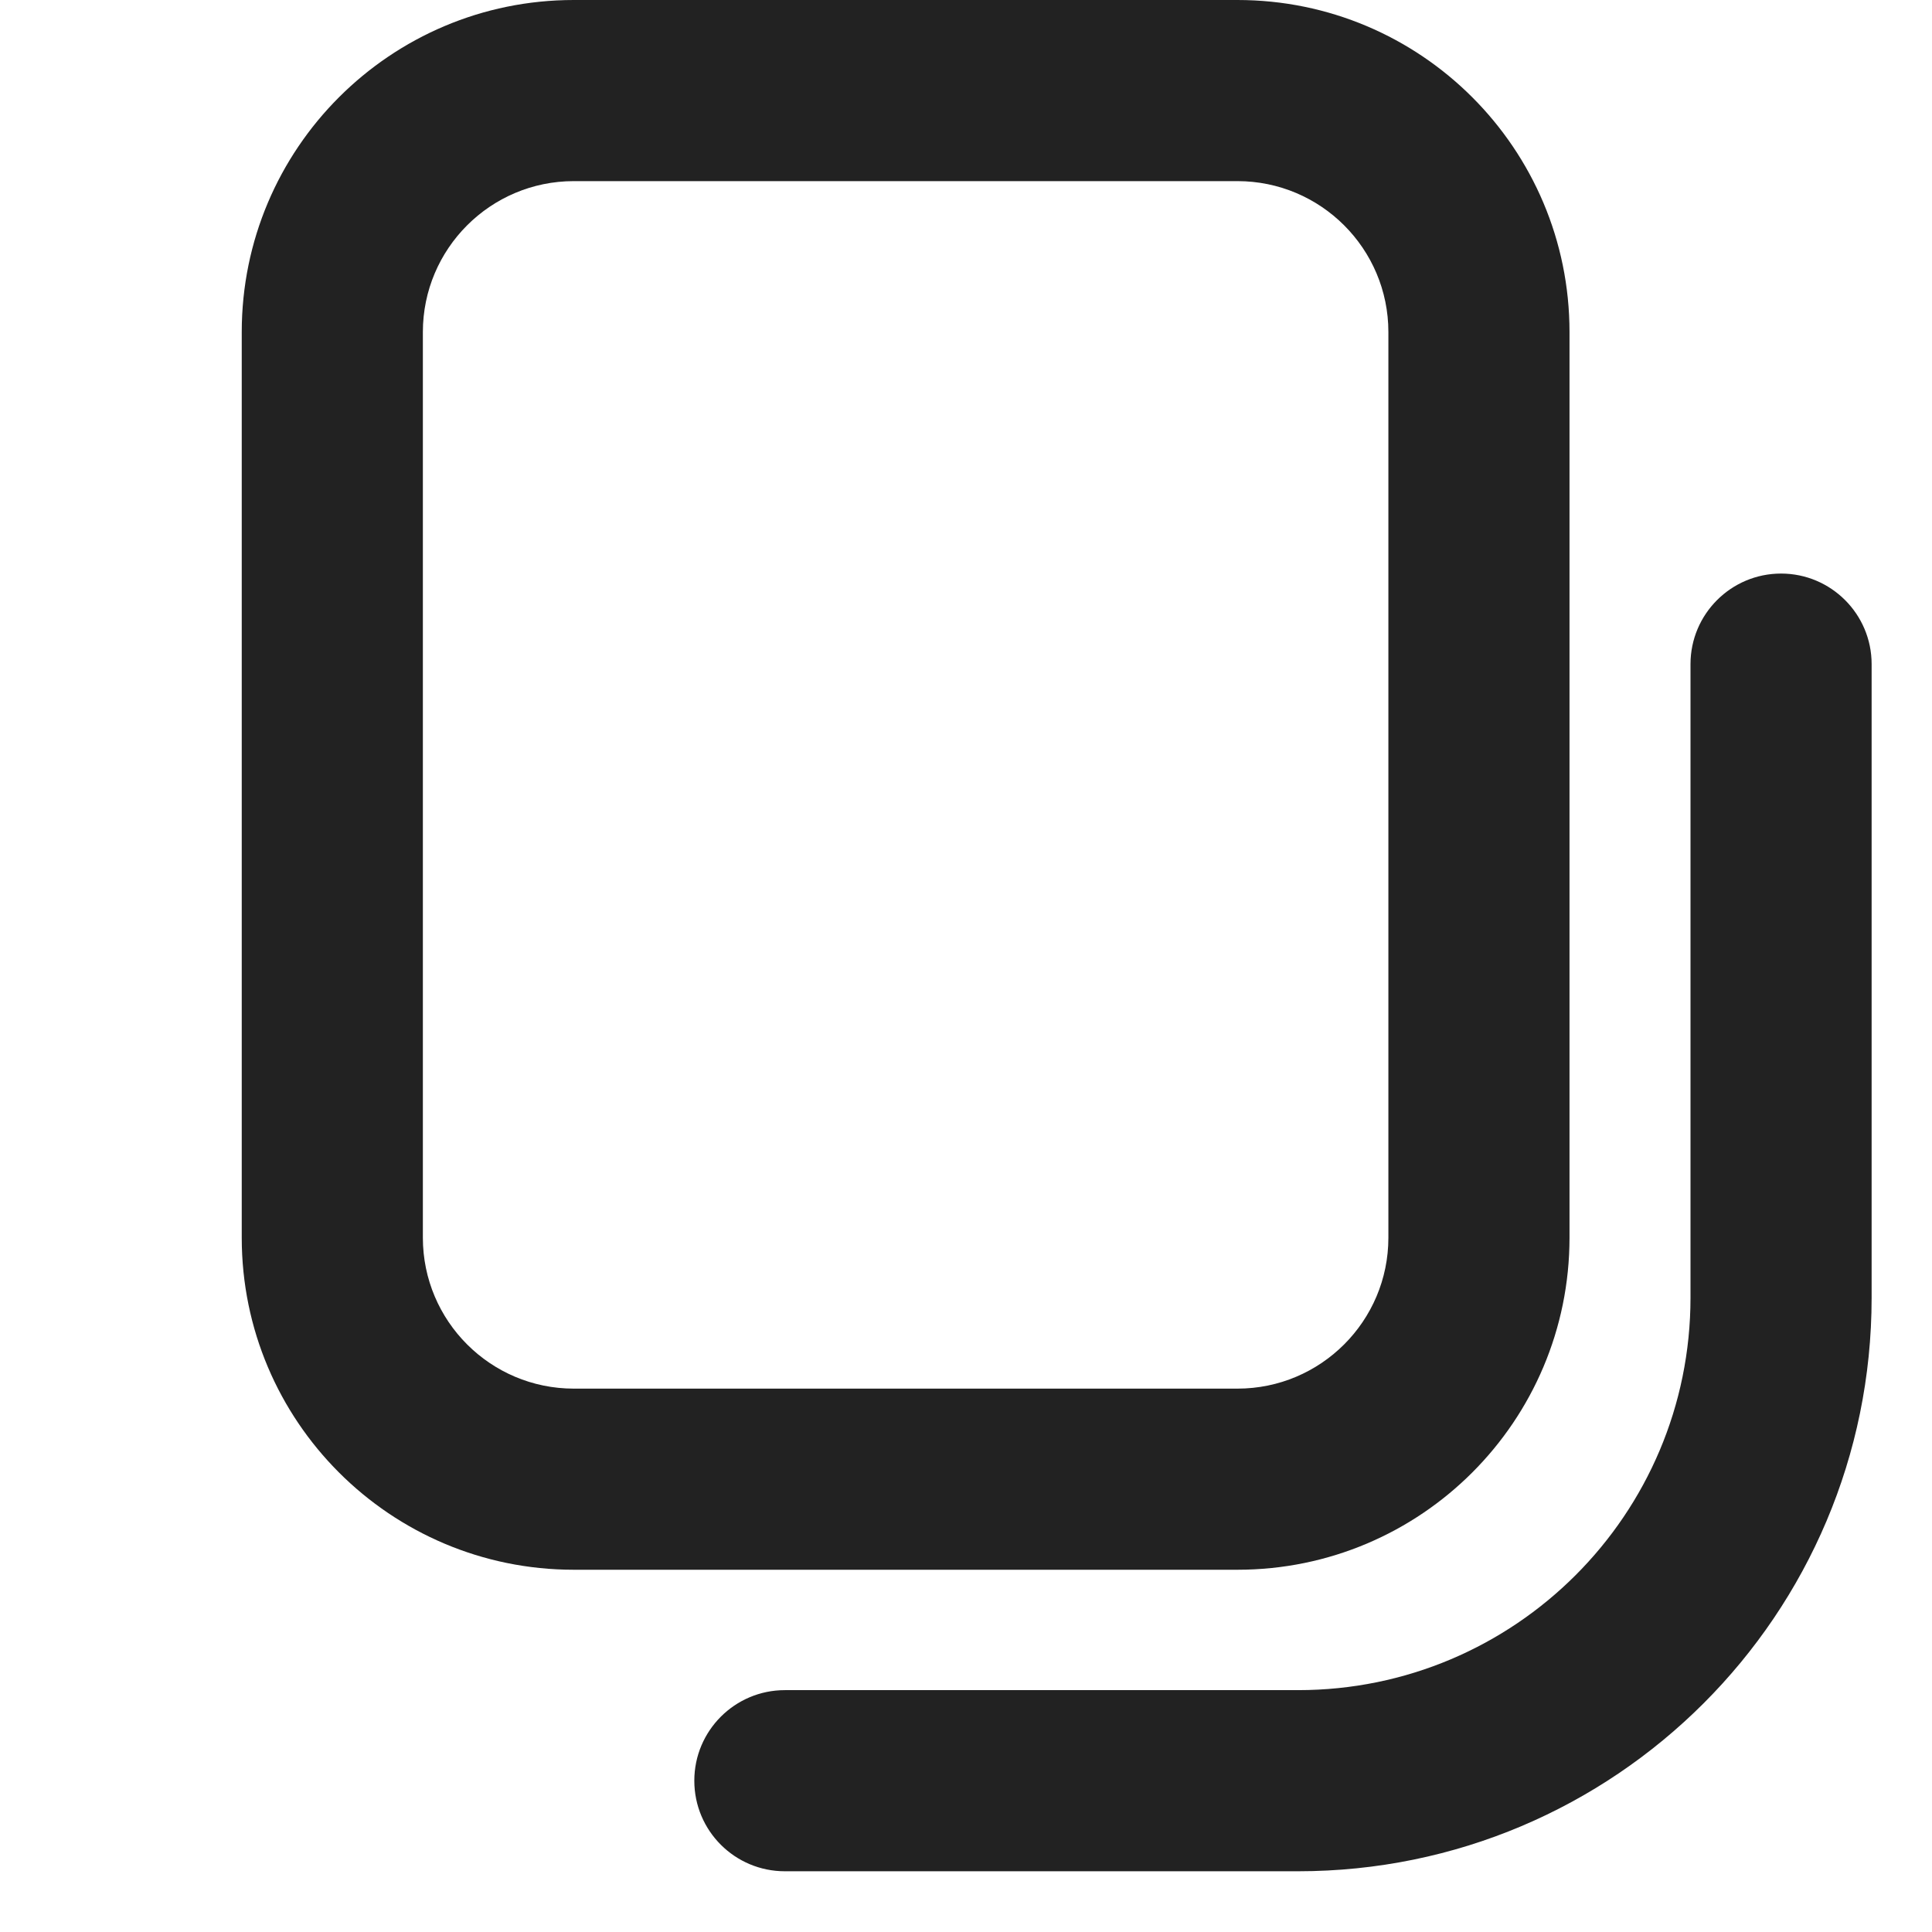 <svg width="16" height="16" viewBox="0 0 16 16" fill="none" xmlns="http://www.w3.org/2000/svg">
<path fill-rule="evenodd" clip-rule="evenodd" d="M4.752 0C3.233 0 2.002 1.231 2.002 2.75V10.25C2.002 11.769 3.233 13 4.752 13H10.248C11.767 13 12.998 11.769 12.998 10.25V2.75C12.998 1.231 11.767 0 10.248 0H4.752ZM3.502 2.75C3.502 2.06 4.062 1.5 4.752 1.5H10.248C10.938 1.5 11.498 2.06 11.498 2.75V10.25C11.498 10.94 10.938 11.5 10.248 11.5H4.752C4.062 11.5 3.502 10.94 3.502 10.25V2.75Z" fill="#222222"/>
<path d="M15.5 5.5C15.5 5.086 15.164 4.75 14.75 4.75C14.336 4.75 14 5.086 14 5.5V10.747C14 12.542 12.545 13.997 10.75 13.997H6.5C6.086 13.997 5.75 14.333 5.75 14.747C5.75 15.162 6.086 15.497 6.5 15.497H10.75C13.373 15.497 15.5 13.371 15.5 10.747V5.5Z" fill="#222222"/>
</svg>
